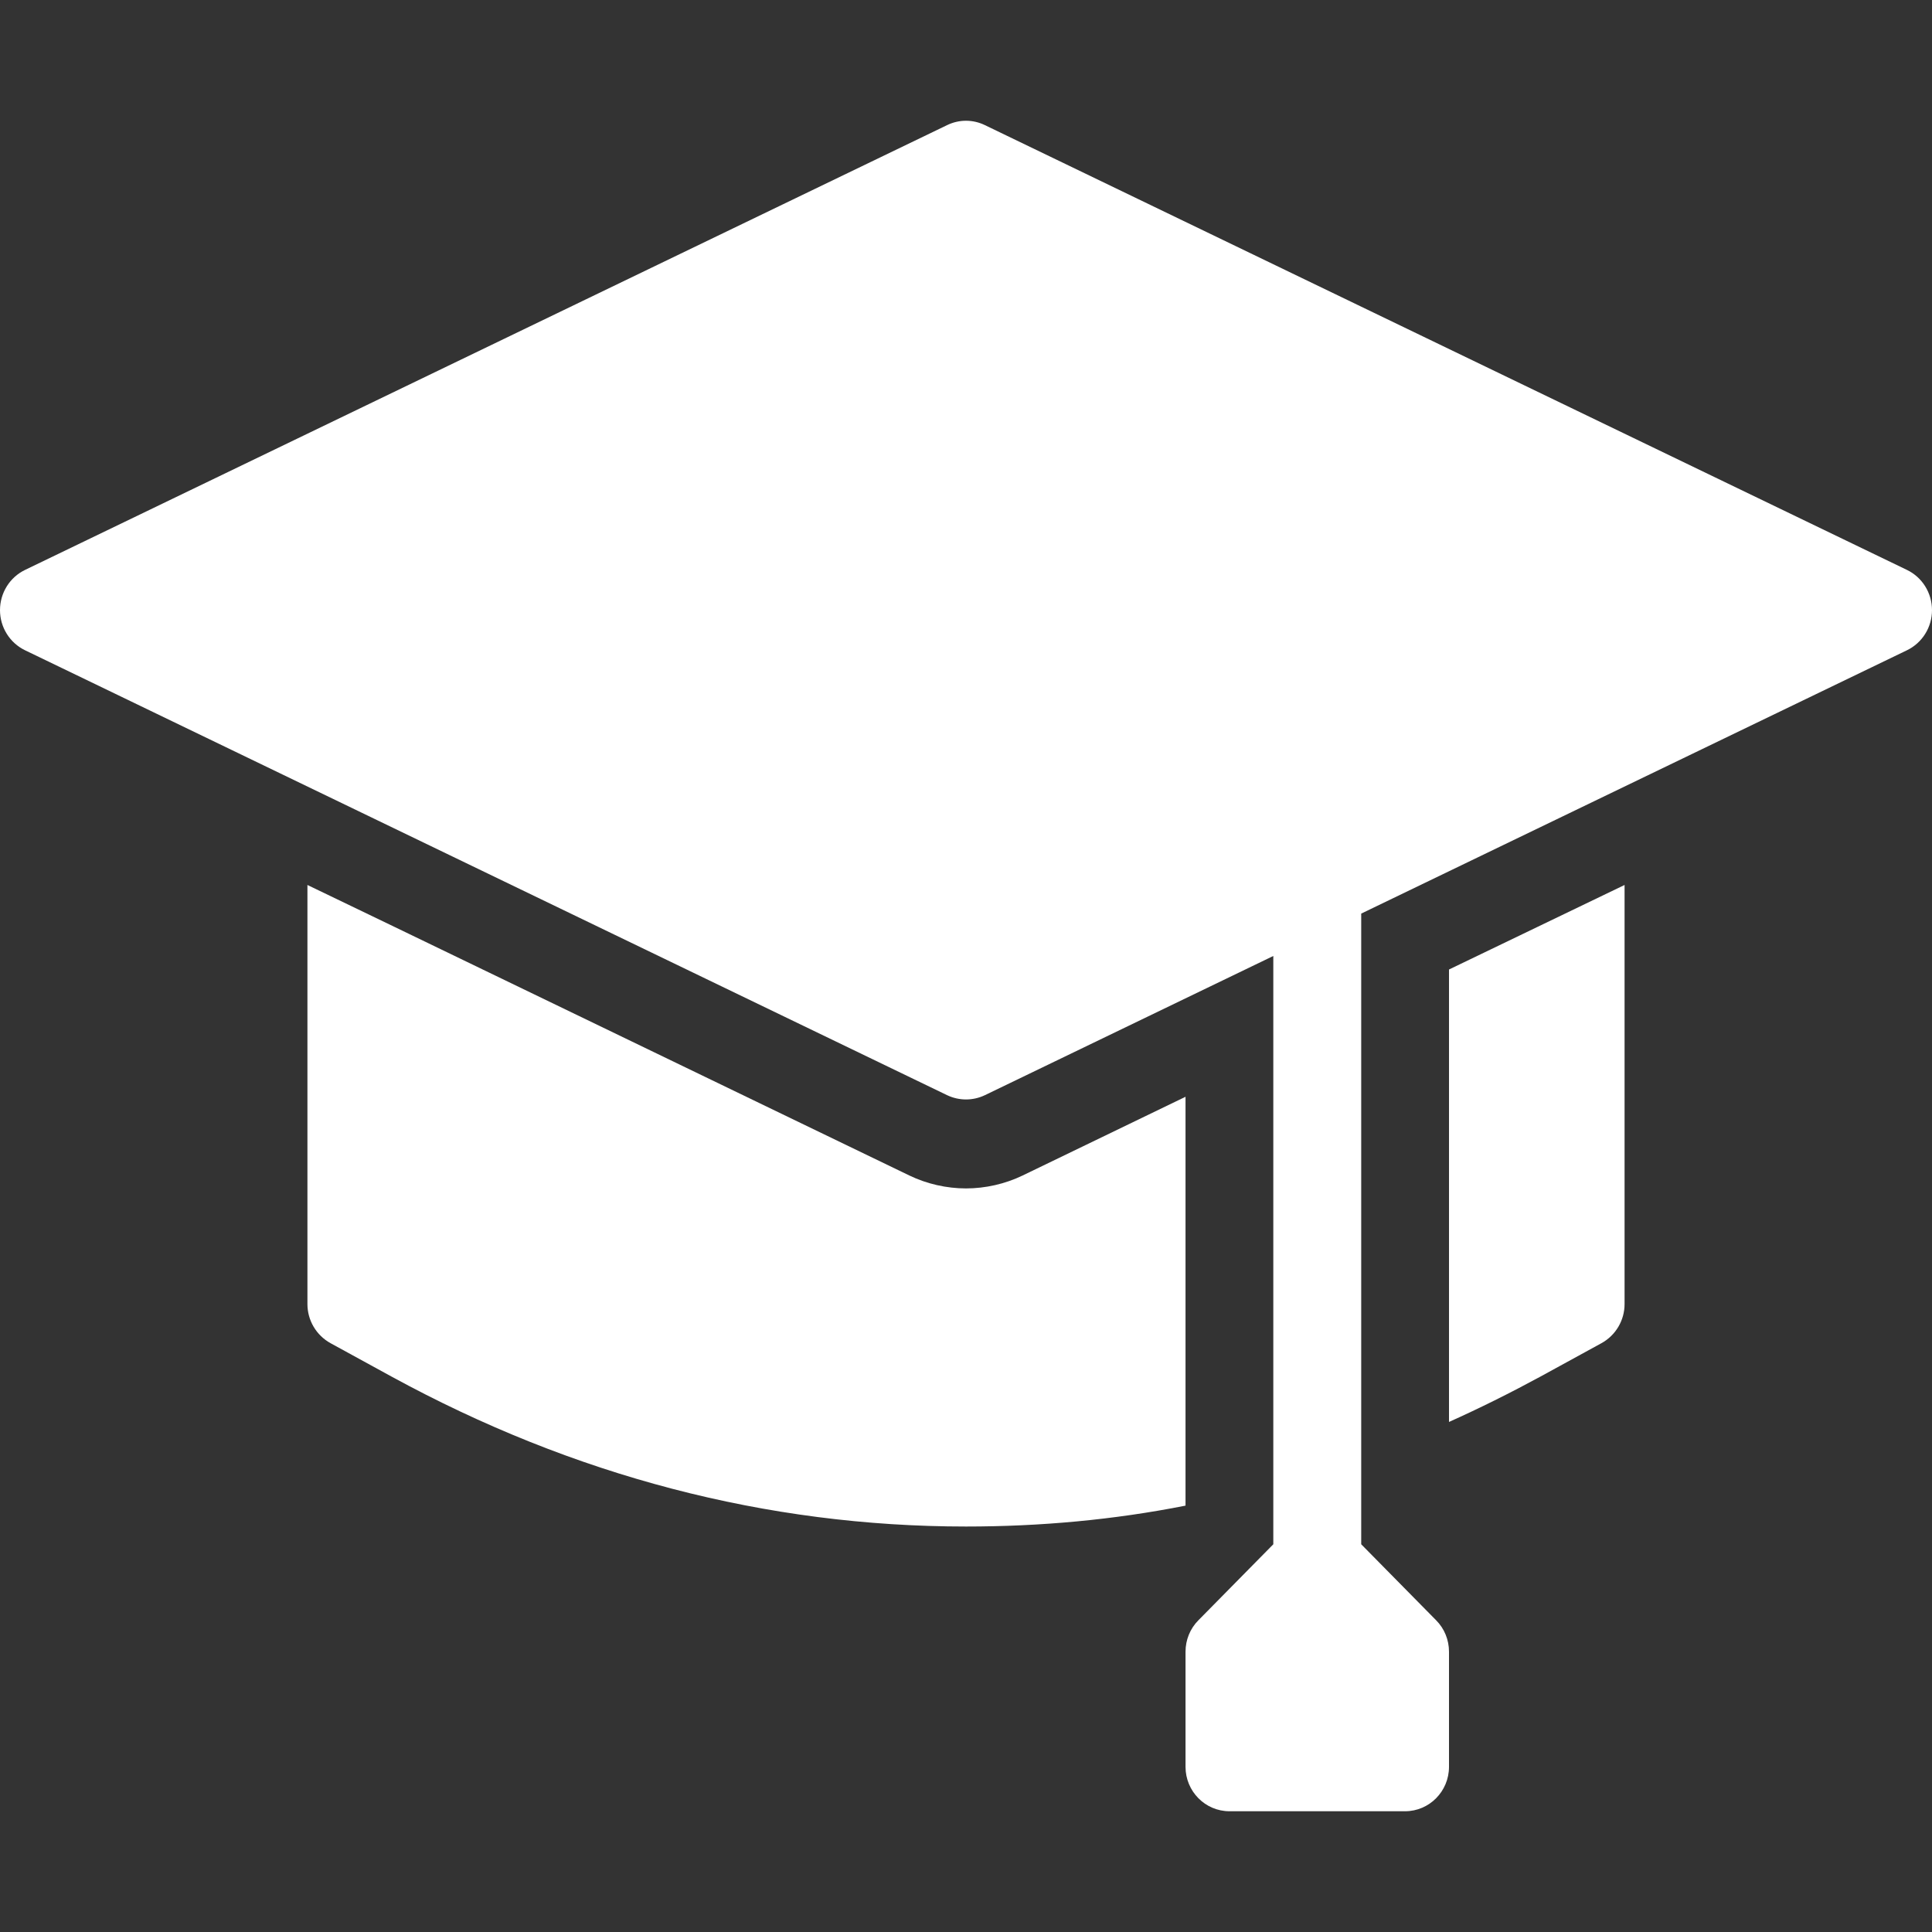 <?xml version="1.0" encoding="UTF-8"?>
<svg width="16px" height="16px" viewBox="0 0 16 16" version="1.1" xmlns="http://www.w3.org/2000/svg" xmlns:xlink="http://www.w3.org/1999/xlink">
    <rect x="0" y="0" width="16" height="16" fill="#333333" stroke="none"/>
    <title>Learn</title>
    <g id="Learn" stroke="none" stroke-width="1" fill="none" fill-rule="evenodd">
        <g id="Group" transform="translate(0, 1)" fill="#FFFFFF" fill-rule="nonzero">
            <path d="M9.818,8.083 L9.818,11.469 C9.222,11.587 8.615,11.642 8,11.642 C6.349,11.642 4.749,11.222 3.244,10.401 L2.738,10.124 C2.618,10.058 2.546,9.933 2.546,9.8 L2.546,6.329 L3.273,6.679 L7.531,8.735 C7.676,8.805 7.84,8.842 8,8.842 C8.16,8.842 8.324,8.805 8.469,8.735 L9.818,8.083 Z M13.454,6.329 L13.454,9.8 C13.454,9.933 13.382,10.058 13.262,10.124 L12.756,10.401 C12.505,10.537 12.254,10.662 12,10.776 L12,7.029 L12.727,6.679 L13.454,6.329 Z" id="Shape"></path>
            <path d="M15.793,3.72 L8.156,0.036 C8.057,-0.012 7.943,-0.012 7.844,0.036 L0.207,3.72 C0.081,3.781 0,3.91 0,4.053 C0,4.195 0.081,4.324 0.207,4.385 L7.844,8.07 C7.943,8.117 8.057,8.117 8.156,8.07 L10.545,6.917 L10.545,11.789 L9.925,12.418 C9.856,12.487 9.818,12.581 9.818,12.679 L9.818,13.632 C9.818,13.835 9.981,14 10.182,14 L11.636,14 C11.837,14 12,13.835 12,13.632 L12,12.679 C12,12.581 11.962,12.487 11.893,12.418 L11.273,11.789 L11.273,6.566 L15.793,4.385 C15.919,4.324 16,4.195 16,4.053 C16,3.91 15.919,3.781 15.793,3.72 Z" id="Path"></path>
        </g>
    </g>
</svg>